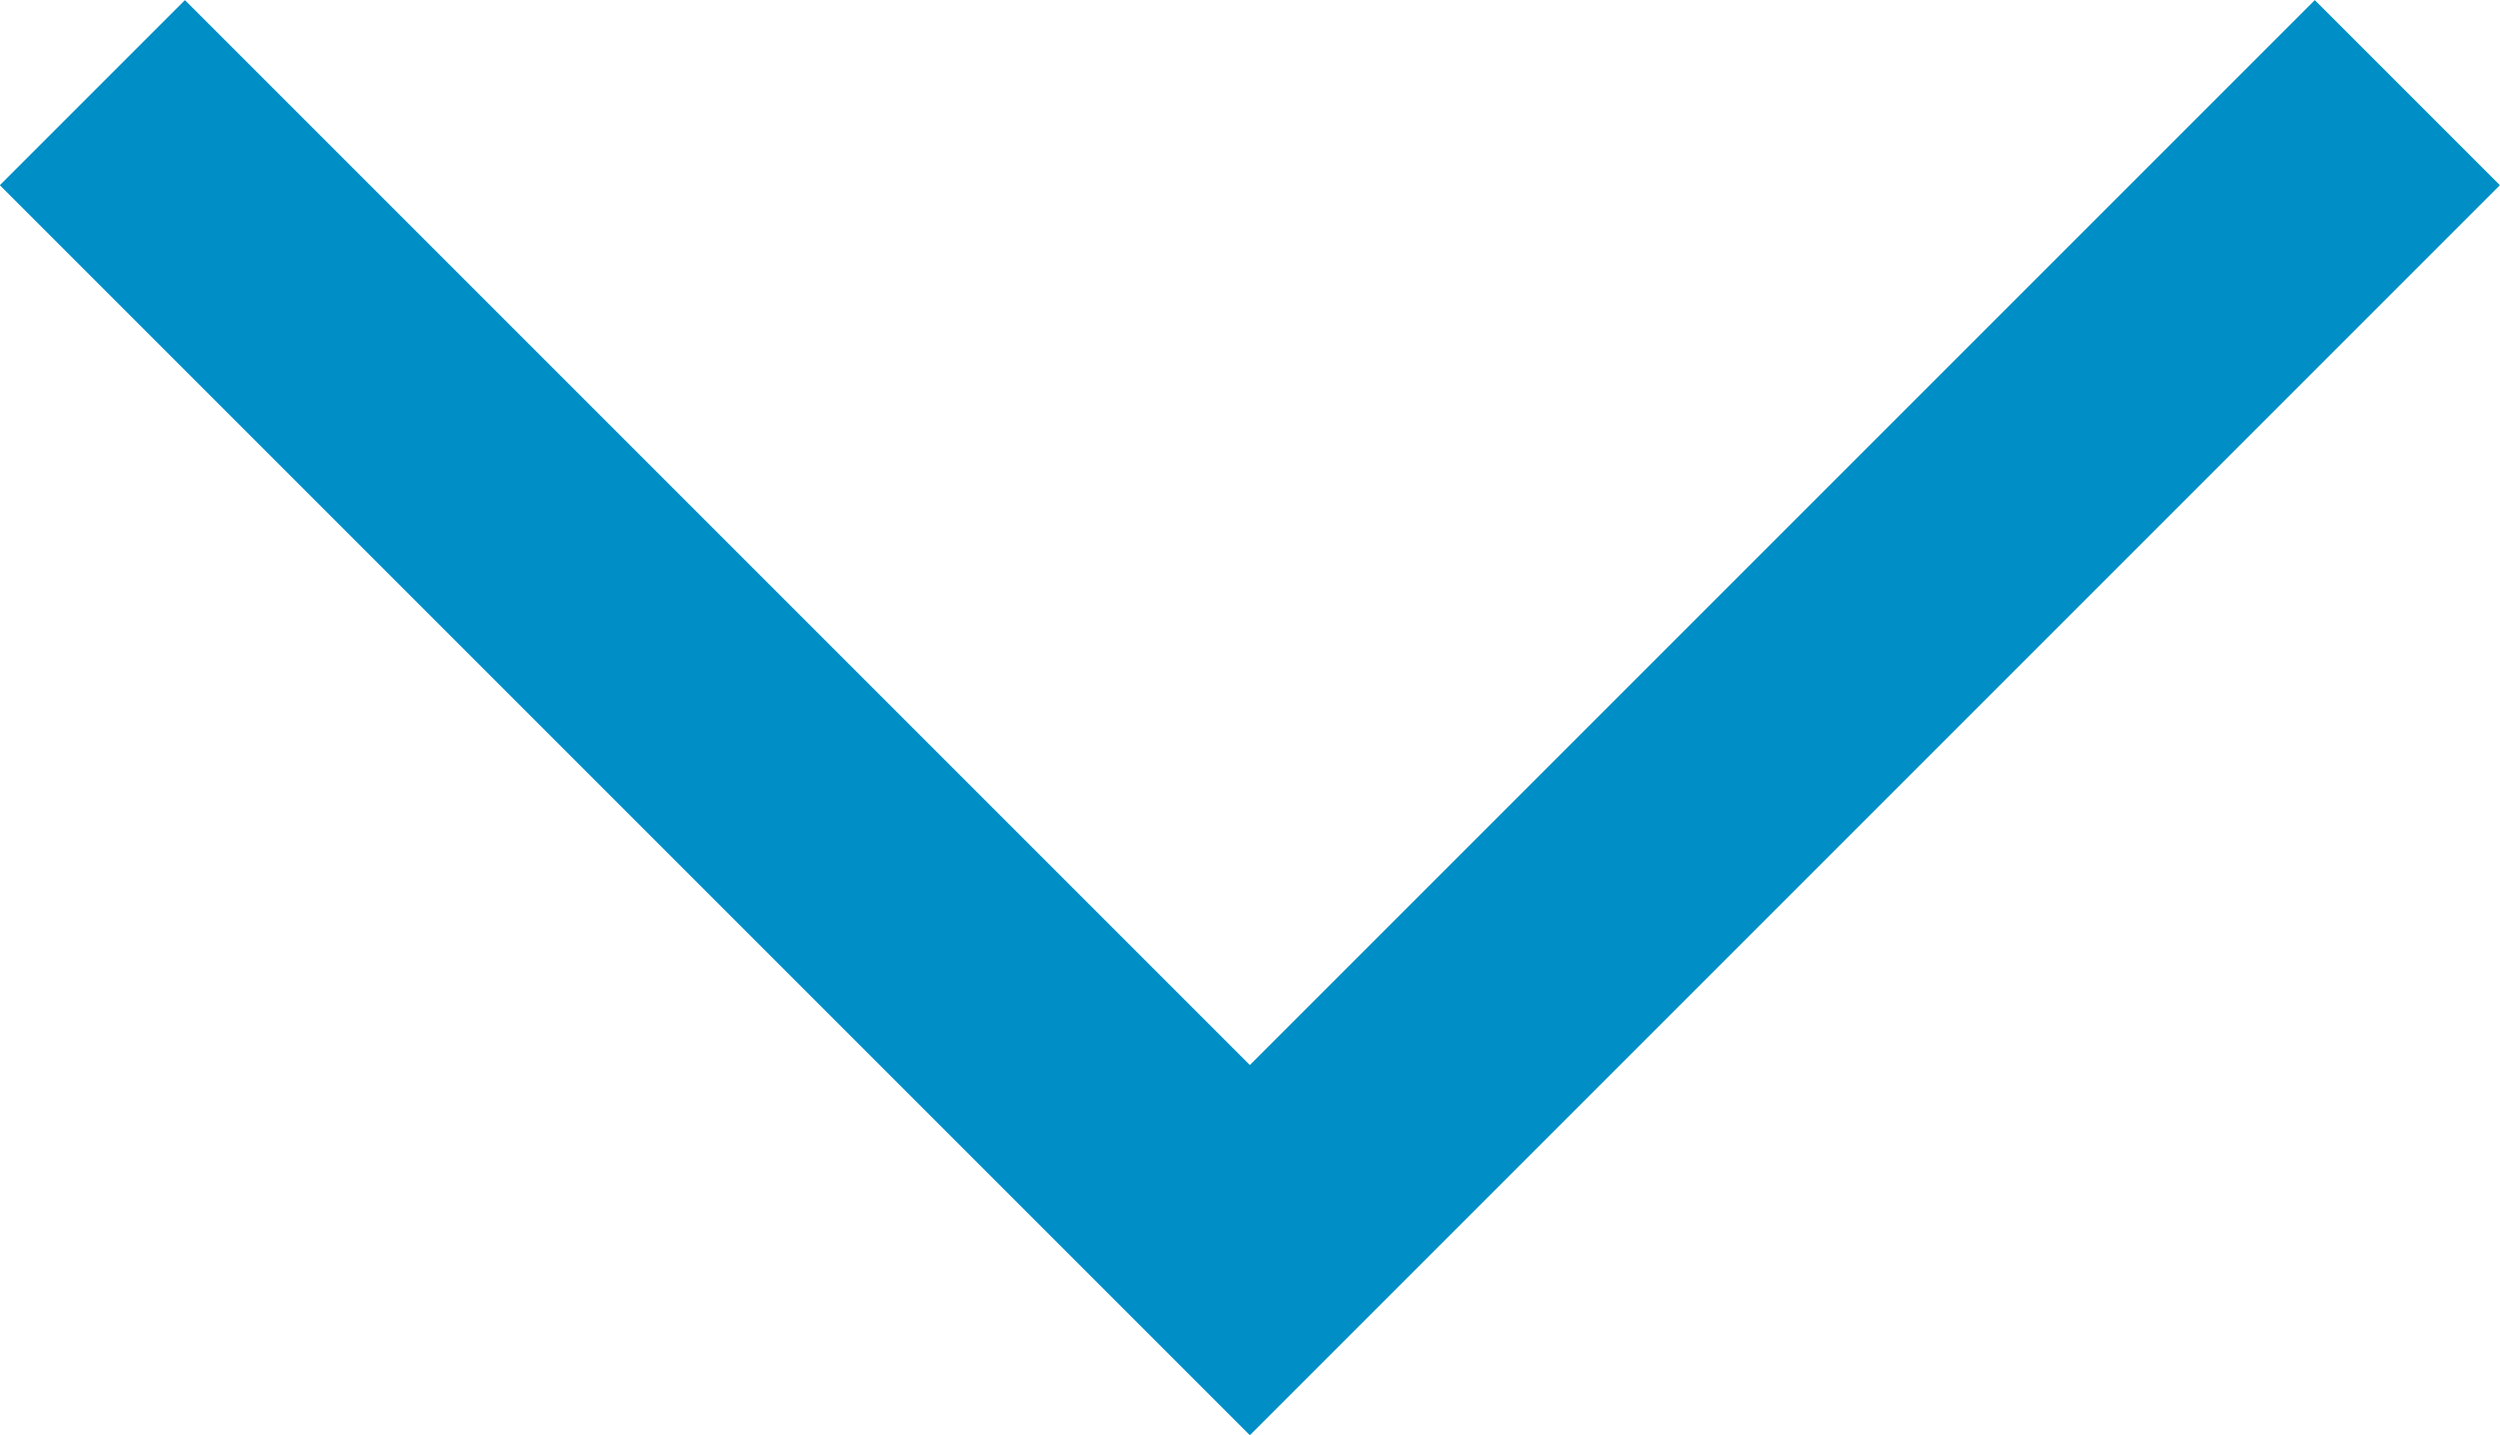 <svg xmlns="http://www.w3.org/2000/svg" width="9.551" height="5.482" viewBox="0 0 9.551 5.482">
  <path id="Path_1220" data-name="Path 1220" d="M-9228.238-15314.041l4.422,4.422-4.422,4.422" transform="translate(-15304.844 9228.592) rotate(90)" fill="none" stroke="#008ec7" stroke-width="1"/>
</svg>
